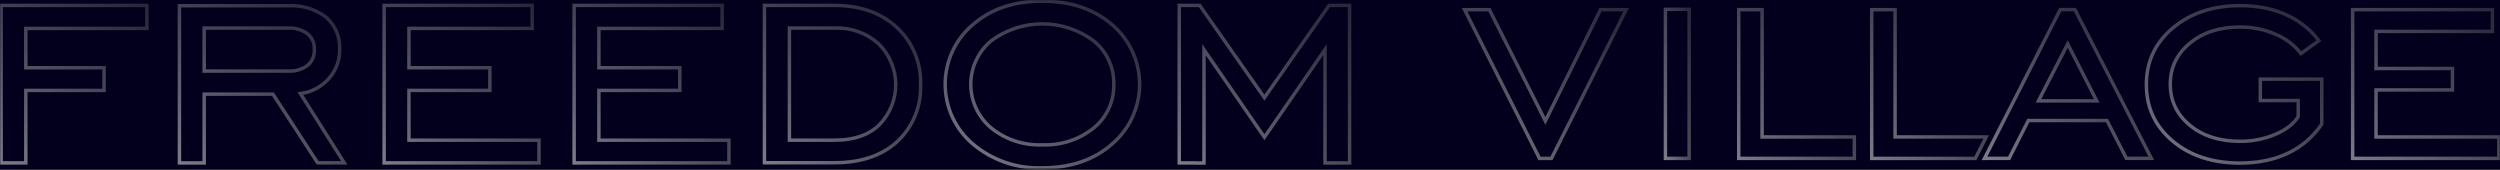 <?xml version="1.0" encoding="UTF-8"?> <svg xmlns="http://www.w3.org/2000/svg" width="1440" height="98" viewBox="0 0 1440 98" fill="none"><rect x="0" y="0" width="1440" height="98" fill="#333333" stroke="none"/><rect width="1440" height="97.358" fill="#02001C"></rect><g opacity="0.49"><mask id="mask0_75_794" style="mask-type:luminance" maskUnits="userSpaceOnUse" x="0" y="0" width="1440" height="98"><path d="M1 1H1439V96.358H1V1Z" fill="white" stroke="white" stroke-width="2"></path></mask><g mask="url(#mask0_75_794)"><path d="M14.873 52.08V93.832H0.638V3.12H84.6V16.372H14.873V39.022H59.94V52.08H14.873Z" stroke="url(#paint0_linear_75_794)" stroke-width="2" stroke-miterlimit="10"></path><path d="M117.607 54.202V93.832H103.357V3.315H165.93C173.749 2.812 181.489 5.127 187.747 9.84C190.384 12.142 192.464 15.014 193.829 18.237C195.195 21.46 195.81 24.951 195.63 28.447C195.766 34.636 193.543 40.645 189.412 45.255C185.187 50.02 179.379 53.095 173.062 53.91L198.277 93.765H182.955L157.215 54.202H117.607ZM117.607 40.92H165.915C169.933 41.185 173.915 40.027 177.165 37.65C178.476 36.539 179.511 35.138 180.187 33.557C180.862 31.977 181.161 30.261 181.057 28.545C181.165 26.829 180.868 25.111 180.193 23.53C179.517 21.949 178.48 20.548 177.165 19.44C173.9 17.094 169.928 15.943 165.915 16.177H117.607V40.92Z" stroke="url(#paint1_linear_75_794)" stroke-width="2" stroke-miterlimit="10"></path><path d="M221.258 93.832V3.12H306.525V16.372H235.553V39.022H282.158V52.08H235.553V80.737H310.455V93.795L221.258 93.832Z" stroke="url(#paint2_linear_75_794)" stroke-width="2" stroke-miterlimit="10"></path><path d="M330.697 93.832V3.12H415.942V16.372H344.962V39.022H391.575V52.08H344.962V80.737H419.865V93.795L330.697 93.832Z" stroke="url(#paint3_linear_75_794)" stroke-width="2" stroke-miterlimit="10"></path><path d="M480.638 3.12C495.488 3.12 507.488 7.352 516.638 15.817C521.134 20.025 524.675 25.148 527.022 30.841C529.369 36.534 530.467 42.664 530.243 48.817C530.493 54.897 529.43 60.959 527.128 66.591C524.826 72.223 521.338 77.294 516.901 81.457C508.006 89.617 496.006 93.707 480.901 93.727H440.311V3.12H480.638ZM480.863 16.177H454.703V80.737H480.863C491.768 80.737 500.241 77.855 506.281 72.09C509.366 69.001 511.808 65.332 513.465 61.293C515.122 57.254 515.961 52.927 515.934 48.561C515.907 44.196 515.013 39.879 513.306 35.861C511.599 31.844 509.112 28.205 505.988 25.155C499.116 18.981 490.092 15.757 480.863 16.177Z" stroke="url(#paint4_linear_75_794)" stroke-width="2" stroke-miterlimit="10"></path><path d="M600.345 96.668C585.807 97.236 571.579 92.361 560.445 82.995C555.436 78.773 551.408 73.509 548.642 67.571C545.876 61.633 544.438 55.162 544.429 48.611C544.419 42.06 545.839 35.586 548.588 29.64C551.338 23.694 555.351 18.419 560.348 14.182C570.748 5.152 584.07 0.637 600.315 0.637C616.56 0.637 629.95 5.137 640.485 14.137C645.478 18.38 649.489 23.658 652.239 29.605C654.99 35.552 656.414 42.025 656.414 48.578C656.414 55.13 654.99 61.603 652.239 67.55C649.489 73.497 645.478 78.775 640.485 83.017C630.08 92.137 616.7 96.688 600.345 96.668ZM600.345 83.415C611.102 83.886 621.661 80.42 630.045 73.665C633.745 70.63 636.704 66.792 638.699 62.443C640.694 58.093 641.671 53.346 641.558 48.562C641.66 43.793 640.672 39.064 638.669 34.734C636.666 30.405 633.701 26.59 630 23.58C621.461 17.188 611.082 13.733 600.416 13.733C589.75 13.733 579.371 17.188 570.833 23.58C567.179 26.646 564.241 30.476 562.226 34.799C560.21 39.122 559.166 43.834 559.166 48.604C559.166 53.373 560.21 58.086 562.226 62.409C564.241 66.732 567.179 70.561 570.833 73.627C579.144 80.386 589.642 83.867 600.345 83.415Z" stroke="url(#paint5_linear_75_794)" stroke-width="2" stroke-miterlimit="10"></path><path d="M679.238 93.832V3.12H691.043L728.303 56.227L765.556 3.12H777.361V93.832H763.208V28.545L728.303 79.042L693.503 28.612V93.892L679.238 93.832Z" stroke="url(#paint6_linear_75_794)" stroke-width="2" stroke-miterlimit="10"></path><path d="M1355.13 91.222V5.557H1435.63V18.09H1368.6V39.457H1412.62V51.795H1368.6V78.885H1439.35V91.222H1355.13Z" stroke="url(#paint7_linear_75_794)" stroke-width="2" stroke-miterlimit="10"></path><path d="M1301.95 57.915V45.578H1337.33V71.46C1332.5 78.701 1325.8 84.492 1317.93 88.215C1309.96 92.025 1300.71 93.93 1290.18 93.93C1274.37 93.93 1261.44 89.68 1251.38 81.18C1241.33 72.68 1236.3 61.847 1236.31 48.682C1236.31 35.572 1241.37 24.738 1251.48 16.177C1261.6 7.617 1274.5 3.305 1290.18 3.24C1300.11 3.24 1308.88 4.945 1316.51 8.355C1324.09 11.659 1330.69 16.837 1335.71 23.4L1325.36 30.825C1321.5 25.886 1316.4 22.046 1310.59 19.688C1304.15 16.893 1297.2 15.492 1290.18 15.578C1278.45 15.578 1268.83 18.688 1261.33 24.907C1253.82 31.128 1250.07 38.985 1250.08 48.48C1250.08 57.98 1253.8 65.837 1261.24 72.052C1268.68 78.267 1278.33 81.377 1290.19 81.382C1297.19 81.457 1304.14 80.092 1310.6 77.37C1316.9 74.695 1321.29 71.285 1323.77 67.14V57.907L1301.95 57.915Z" stroke="url(#paint8_linear_75_794)" stroke-width="2" stroke-miterlimit="10"></path><path d="M1174.14 58.117H1207.72L1191 25.312L1174.14 58.117ZM1143.08 91.222L1186.7 5.527H1195.15L1239.17 91.192H1224.8L1213.64 69.442H1168.31L1157.25 91.192L1143.08 91.222Z" stroke="url(#paint9_linear_75_794)" stroke-width="2" stroke-miterlimit="10"></path><path d="M1078.1 91.222V5.557H1091.57V78.885H1144.07L1137.79 91.222H1078.1Z" stroke="url(#paint10_linear_75_794)" stroke-width="2" stroke-miterlimit="10"></path><path d="M1001.5 91.222V5.557H1014.97V78.885H1068.1V91.222H1001.5Z" stroke="url(#paint11_linear_75_794)" stroke-width="2" stroke-miterlimit="10"></path><path d="M972.96 5.355H959.287V91.222H972.96V5.355Z" stroke="url(#paint12_linear_75_794)" stroke-width="2" stroke-miterlimit="10"></path><path d="M893.662 91.222H886.725L843.6 5.557H857.88L890.137 69.652L921.9 5.557H936.682L893.662 91.222Z" stroke="url(#paint13_linear_75_794)" stroke-width="2" stroke-miterlimit="10"></path></g></g><rect width="1440" height="97" fill="url(#paint14_linear_75_794)"></rect><defs><linearGradient id="paint0_linear_75_794" x1="0.638" y1="48.476" x2="84.6" y2="48.476" gradientUnits="userSpaceOnUse"><stop stop-color="white"></stop><stop offset="1" stop-color="#999999"></stop></linearGradient><linearGradient id="paint1_linear_75_794" x1="103.357" y1="48.54" x2="198.277" y2="48.54" gradientUnits="userSpaceOnUse"><stop stop-color="white"></stop><stop offset="1" stop-color="#999999"></stop></linearGradient><linearGradient id="paint2_linear_75_794" x1="221.258" y1="48.476" x2="310.455" y2="48.476" gradientUnits="userSpaceOnUse"><stop stop-color="white"></stop><stop offset="1" stop-color="#999999"></stop></linearGradient><linearGradient id="paint3_linear_75_794" x1="330.697" y1="48.476" x2="419.865" y2="48.476" gradientUnits="userSpaceOnUse"><stop stop-color="white"></stop><stop offset="1" stop-color="#999999"></stop></linearGradient><linearGradient id="paint4_linear_75_794" x1="440.311" y1="48.424" x2="530.279" y2="48.424" gradientUnits="userSpaceOnUse"><stop stop-color="white"></stop><stop offset="1" stop-color="#999999"></stop></linearGradient><linearGradient id="paint5_linear_75_794" x1="544.429" y1="48.675" x2="656.414" y2="48.675" gradientUnits="userSpaceOnUse"><stop stop-color="white"></stop><stop offset="1" stop-color="#999999"></stop></linearGradient><linearGradient id="paint6_linear_75_794" x1="679.238" y1="48.506" x2="777.361" y2="48.506" gradientUnits="userSpaceOnUse"><stop stop-color="white"></stop><stop offset="1" stop-color="#999999"></stop></linearGradient><linearGradient id="paint7_linear_75_794" x1="1355.13" y1="48.39" x2="1439.35" y2="48.39" gradientUnits="userSpaceOnUse"><stop stop-color="white"></stop><stop offset="1" stop-color="#999999"></stop></linearGradient><linearGradient id="paint8_linear_75_794" x1="1236.31" y1="48.585" x2="1337.33" y2="48.585" gradientUnits="userSpaceOnUse"><stop stop-color="white"></stop><stop offset="1" stop-color="#999999"></stop></linearGradient><linearGradient id="paint9_linear_75_794" x1="1143.08" y1="48.375" x2="1239.17" y2="48.375" gradientUnits="userSpaceOnUse"><stop stop-color="white"></stop><stop offset="1" stop-color="#999999"></stop></linearGradient><linearGradient id="paint10_linear_75_794" x1="1078.1" y1="48.39" x2="1144.07" y2="48.39" gradientUnits="userSpaceOnUse"><stop stop-color="white"></stop><stop offset="1" stop-color="#999999"></stop></linearGradient><linearGradient id="paint11_linear_75_794" x1="1001.5" y1="48.39" x2="1068.1" y2="48.39" gradientUnits="userSpaceOnUse"><stop stop-color="white"></stop><stop offset="1" stop-color="#999999"></stop></linearGradient><linearGradient id="paint12_linear_75_794" x1="959.287" y1="48.289" x2="972.96" y2="48.289" gradientUnits="userSpaceOnUse"><stop stop-color="white"></stop><stop offset="1" stop-color="#999999"></stop></linearGradient><linearGradient id="paint13_linear_75_794" x1="843.6" y1="48.39" x2="936.682" y2="48.39" gradientUnits="userSpaceOnUse"><stop stop-color="white"></stop><stop offset="1" stop-color="#999999"></stop></linearGradient><linearGradient id="paint14_linear_75_794" x1="655" y1="-95" x2="655" y2="97" gradientUnits="userSpaceOnUse"><stop stop-color="#02001C"></stop><stop offset="1" stop-color="#02001C" stop-opacity="0"></stop></linearGradient></defs></svg> 